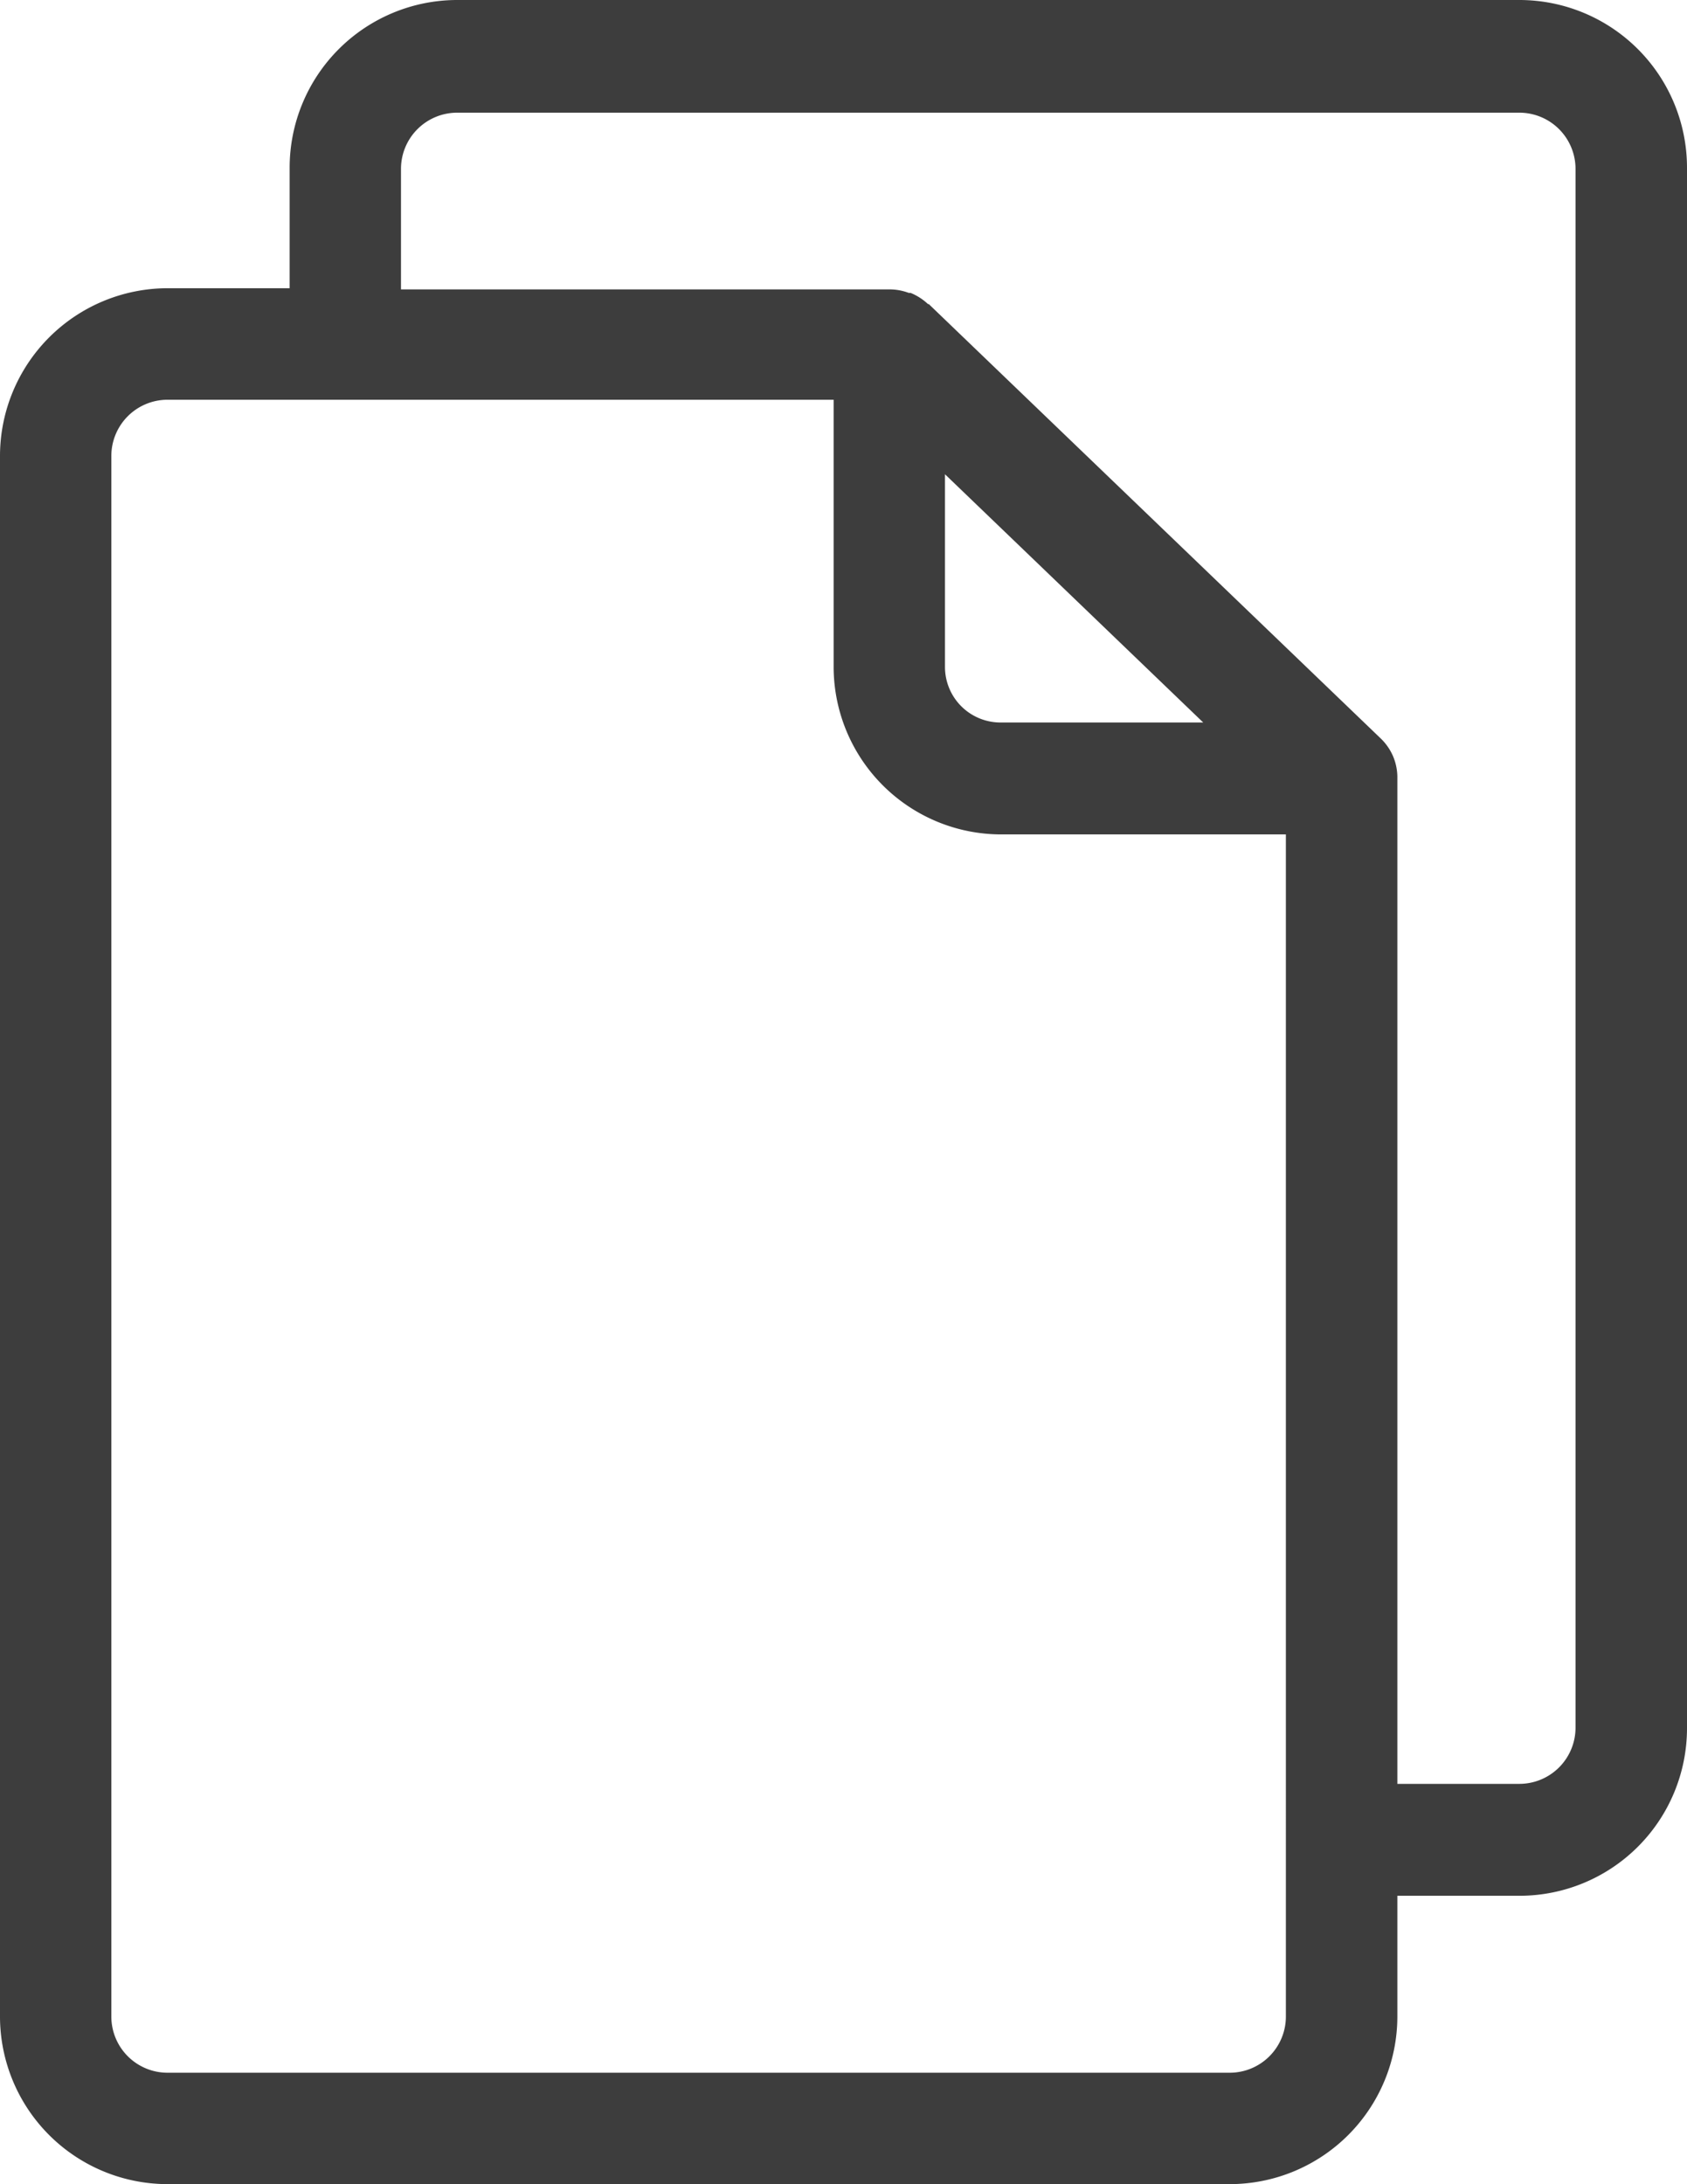<svg xmlns="http://www.w3.org/2000/svg" width="13" height="16.823" viewBox="0 0 13 16.823">
  <path id="Path_38" data-name="Path 38" d="M47.064,338.021H38.877a1.292,1.292,0,0,0-1.29,1.291v.929h-.942a1.293,1.293,0,0,0-1.29,1.291v12.022a1.292,1.292,0,0,0,1.29,1.29h8.187a1.292,1.292,0,0,0,1.291-1.29v-.931h.941a1.291,1.291,0,0,0,1.291-1.29V339.312A1.292,1.292,0,0,0,47.064,338.021Zm-1.8,15.533a.433.433,0,0,1-.432.432H36.645a.433.433,0,0,1-.432-.432V341.532a.433.433,0,0,1,.432-.432h5.134v2.058a1.292,1.292,0,0,0,1.291,1.29h2.194Zm-2.627-10.4v-1.48l1.99,1.912H43.07A.428.428,0,0,1,42.637,343.158Zm4.859,8.175a.433.433,0,0,1-.432.432h-.941V344a.421.421,0,0,0-.033-.154l0,0a.423.423,0,0,0-.093-.135l0,0-3.485-3.348-.006,0a.439.439,0,0,0-.134-.086l-.014,0a.428.428,0,0,0-.144-.027H38.445v-.929a.433.433,0,0,1,.432-.432h8.187a.433.433,0,0,1,.432.432Z" transform="translate(-35.355 -338.021)" fill="#3d3d3d"/>
</svg>
